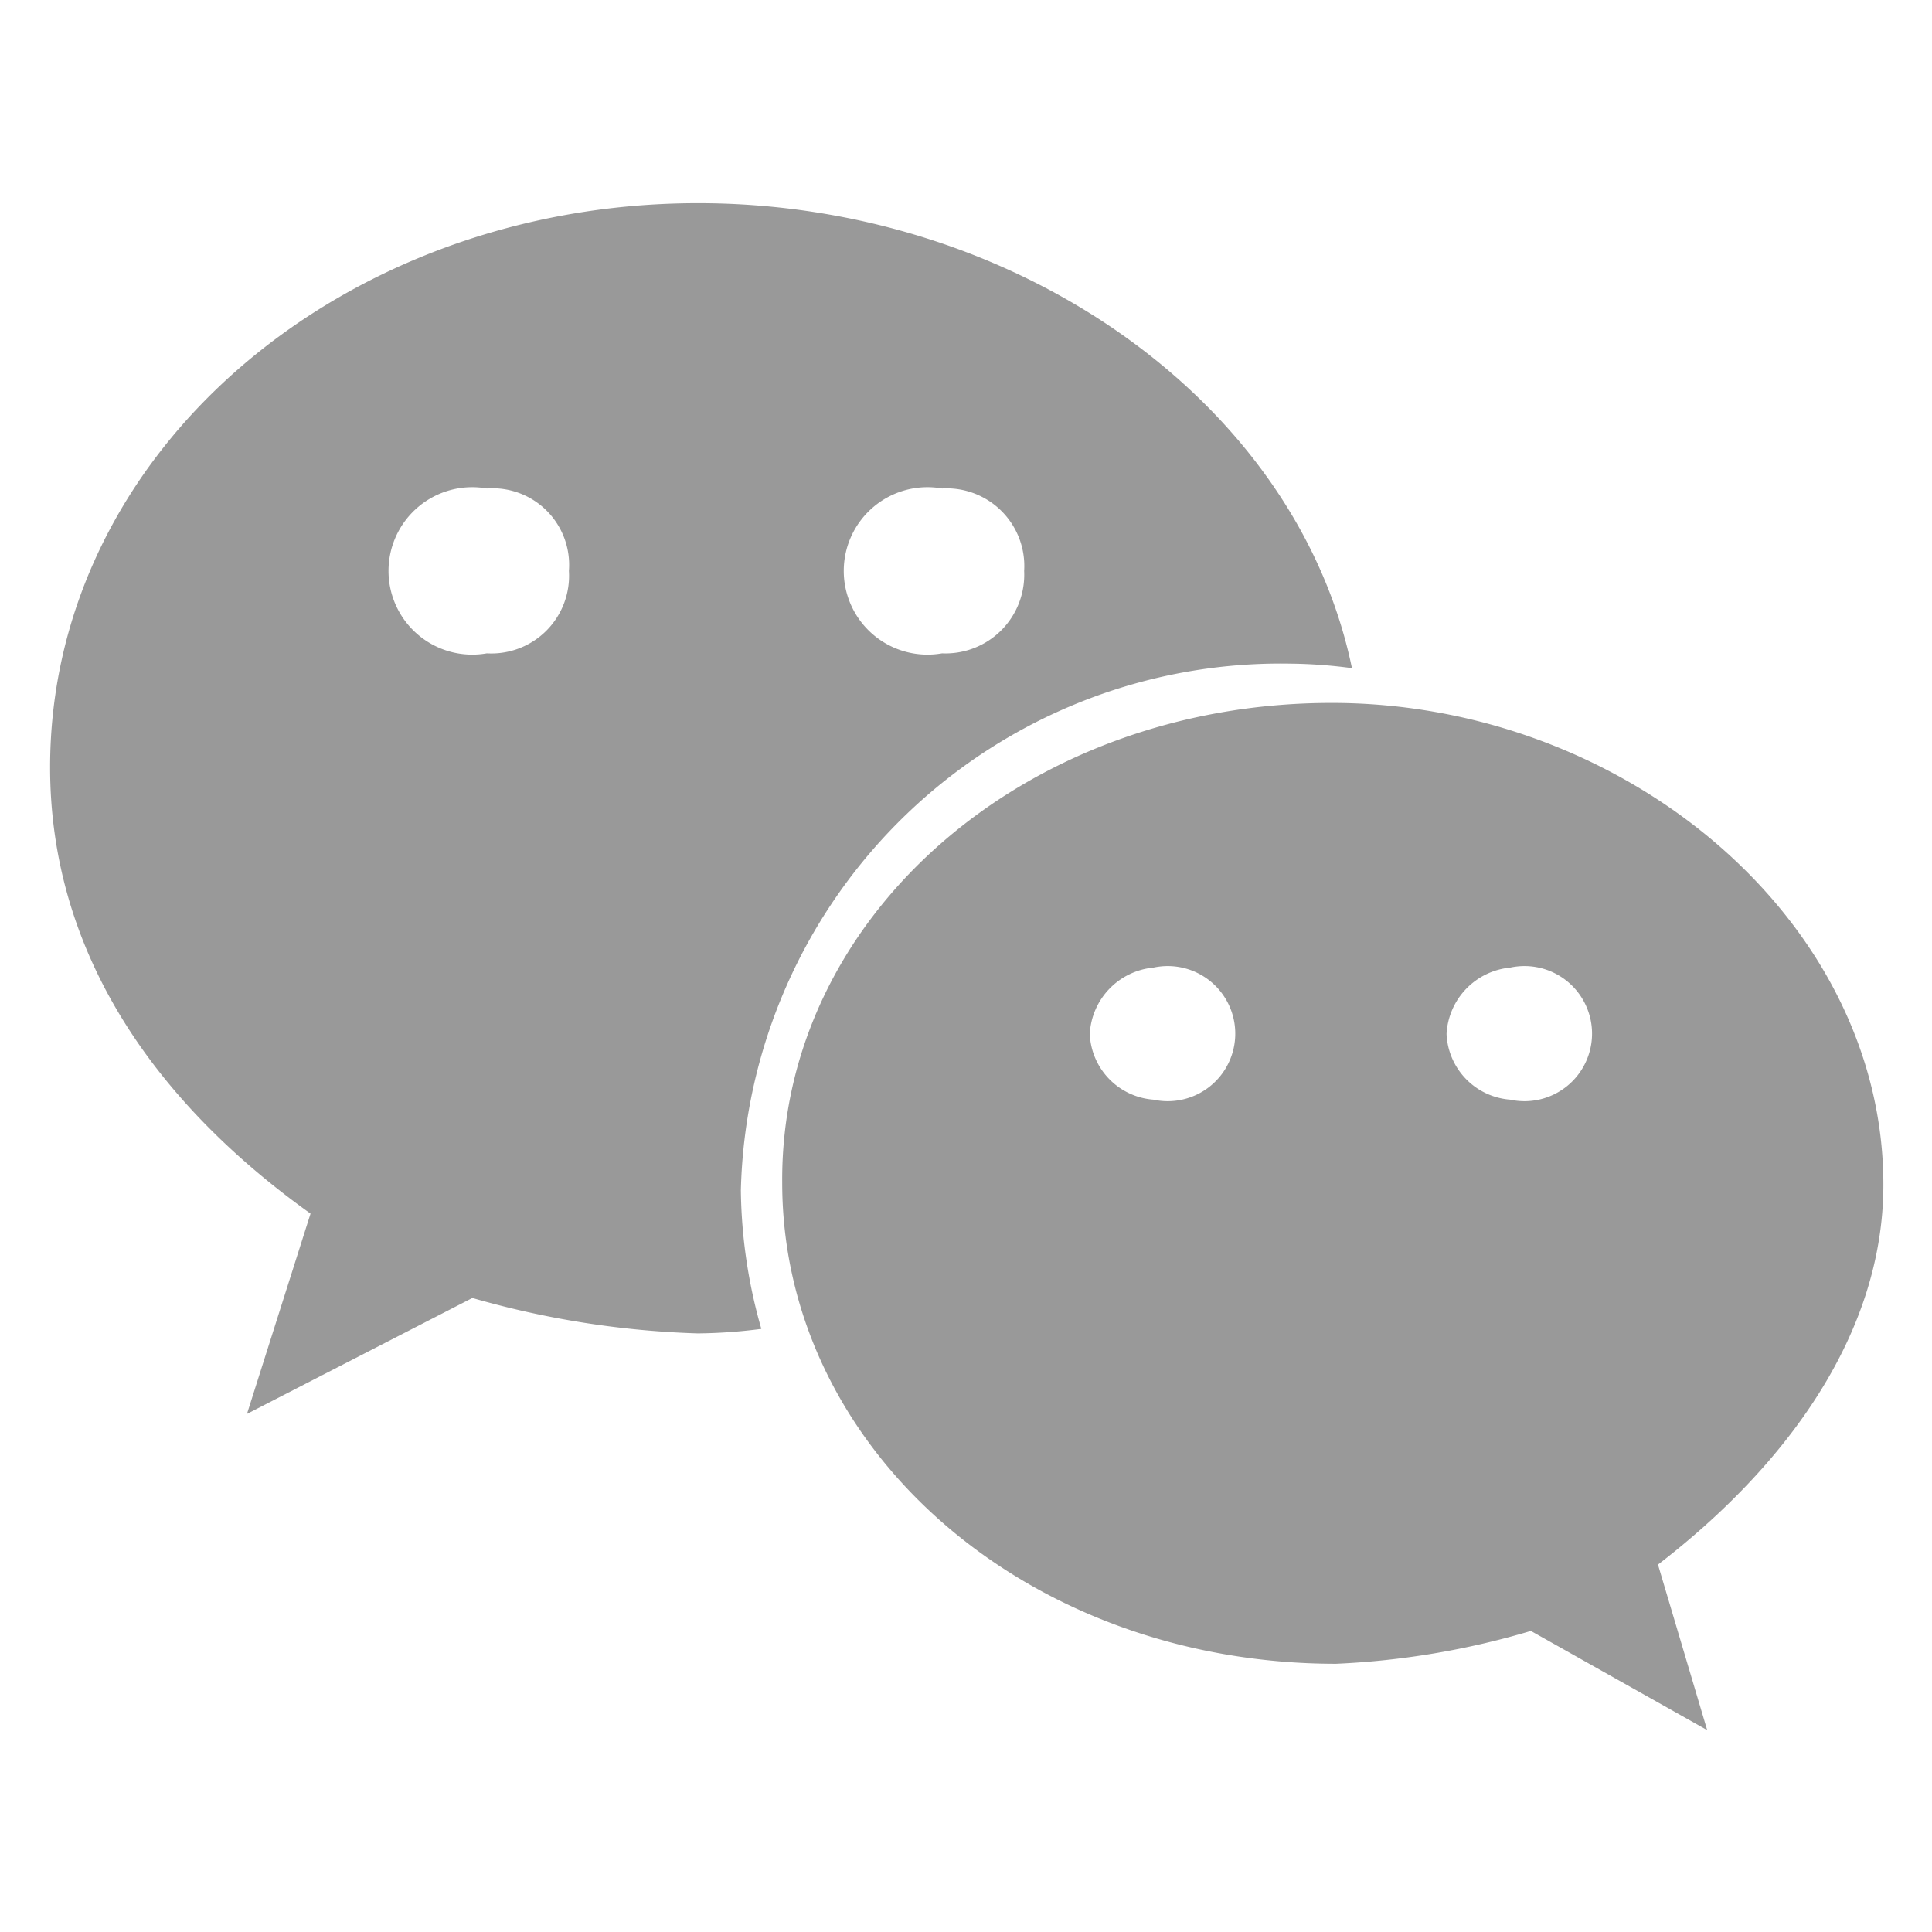 <svg xmlns="http://www.w3.org/2000/svg" width="30" height="30" viewBox="0 0 30 30">
  <defs>
    <style>
      .cls-1 {
        fill: #999;
        fill-rule: evenodd;
      }
    </style>
  </defs>
  <path id="形状_626" data-name="形状 626" class="cls-1" d="M337.23,1630.16c0-4.11-4.013-7.48-8.566-7.48-4.776,0-8.565,3.34-8.533,7.45,0,4.13,3.789,7.47,8.6,7.47a12.5,12.5,0,0,0,3.025-.51l2.738,1.54-0.764-2.57C335.733,1634.52,337.23,1632.47,337.23,1630.16Zm-11.336-1.32a1.068,1.068,0,0,1-.987-1.02,1.092,1.092,0,0,1,.987-1.03A1.049,1.049,0,1,1,325.894,1628.84Zm5.54,0a1.069,1.069,0,0,1-.987-1.02,1.093,1.093,0,0,1,.987-1.03A1.049,1.049,0,1,1,331.434,1628.84Zm-12.609-13.92c-5.509,0-10.062,3.85-10.062,8.76,0,2.79,1.528,5.13,4.044,6.93l-0.987,3.11,3.5-1.8a14.2,14.2,0,0,0,3.5.55,8.187,8.187,0,0,0,.987-0.07,8.119,8.119,0,0,1-.318-2.15,8.385,8.385,0,0,1,8.533-8.18,7.685,7.685,0,0,1,.956.07C328.123,1618,323.76,1614.92,318.825,1614.92Zm-3.28,6.99a1.3,1.3,0,1,1,0-2.56,1.19,1.19,0,0,1,1.274,1.28A1.206,1.206,0,0,1,315.545,1621.91Zm7.069,0a1.3,1.3,0,1,1,0-2.56,1.206,1.206,0,0,1,1.274,1.28A1.222,1.222,0,0,1,322.614,1621.91Z" transform="translate(-307.985 -1611.765)"/>
</svg>
